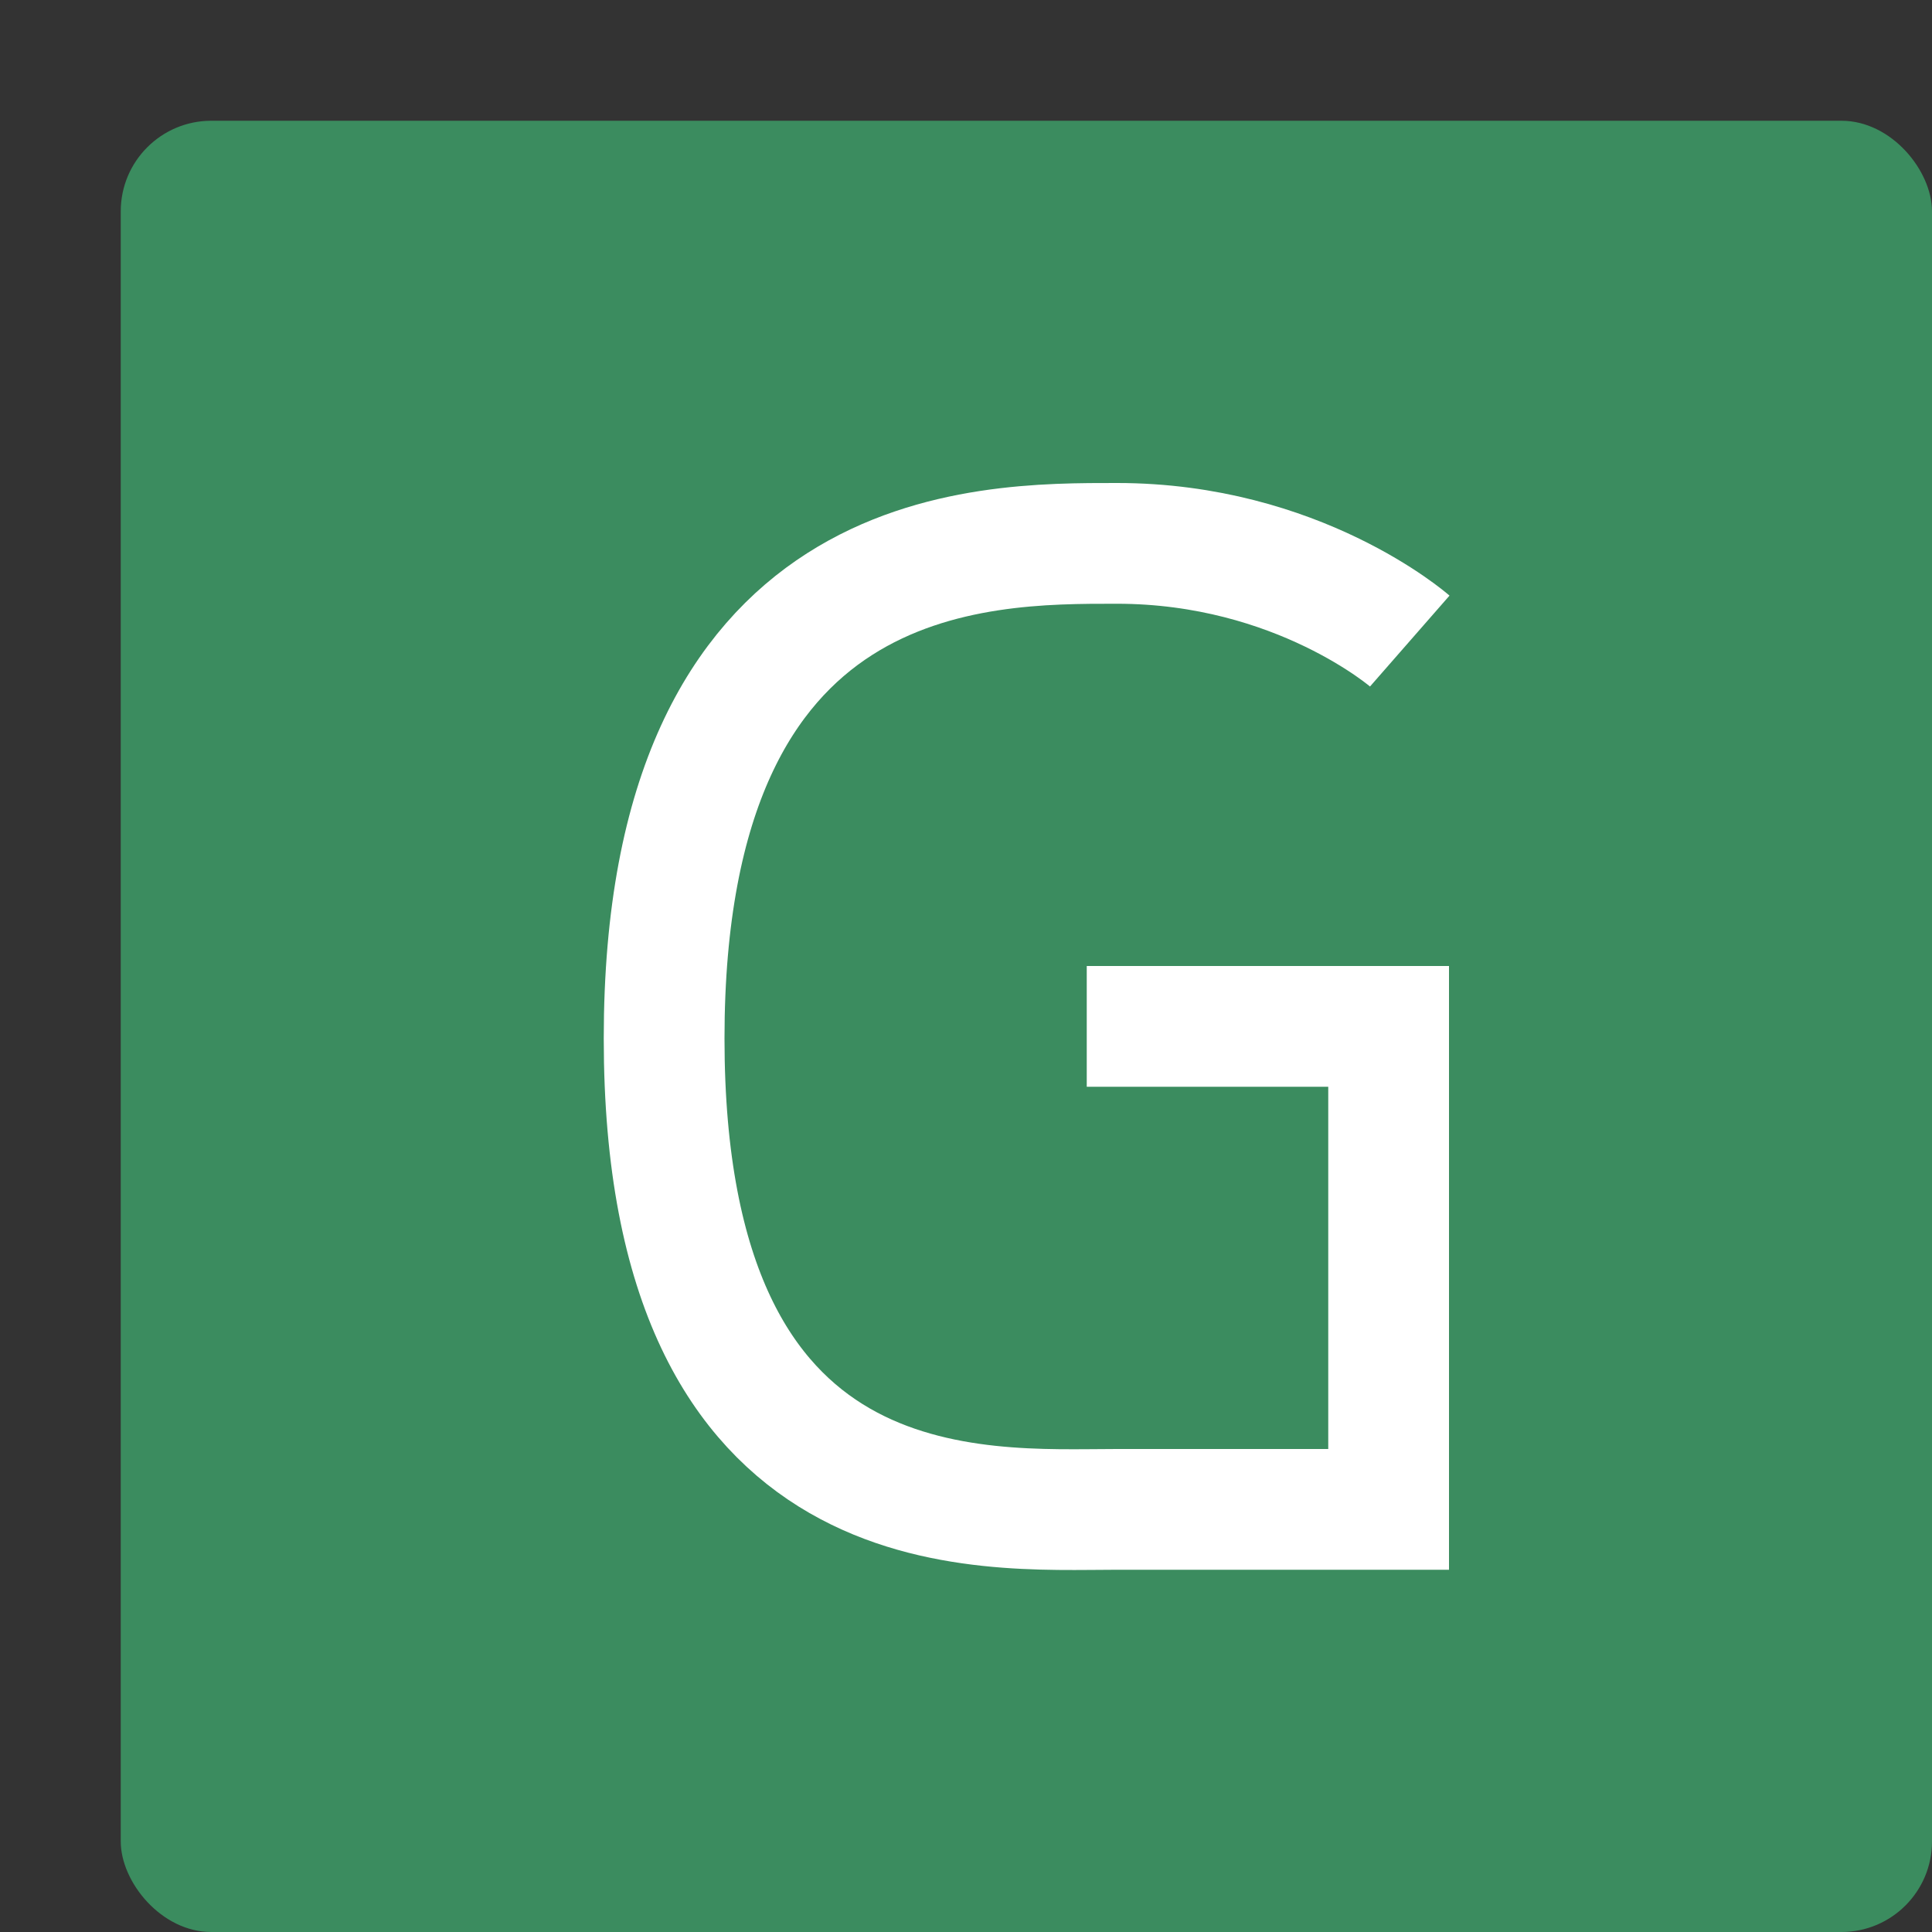 <svg xmlns="http://www.w3.org/2000/svg" width="16" height="16" version="1">
 <rect width="100%" height="100%" fill="#333333" stroke="none"/>
 <rect style="fill:#3b8c5f" width="15" height="15" x="1" y="1" rx=".75" ry=".75"/>
 <path style="fill:none;stroke:#ffffff" d="M 9,8.5 H 11.5 V 12.5 M 12,12.5 H 9.25 C 8.125,12.5 5.5,12.725 5.5,8.6 5.5,4.475 8.125,4.5 9.25,4.5 10.75,4.5 11.675,5.309 11.675,5.309 V 5.309 5.309"/>
</svg>
